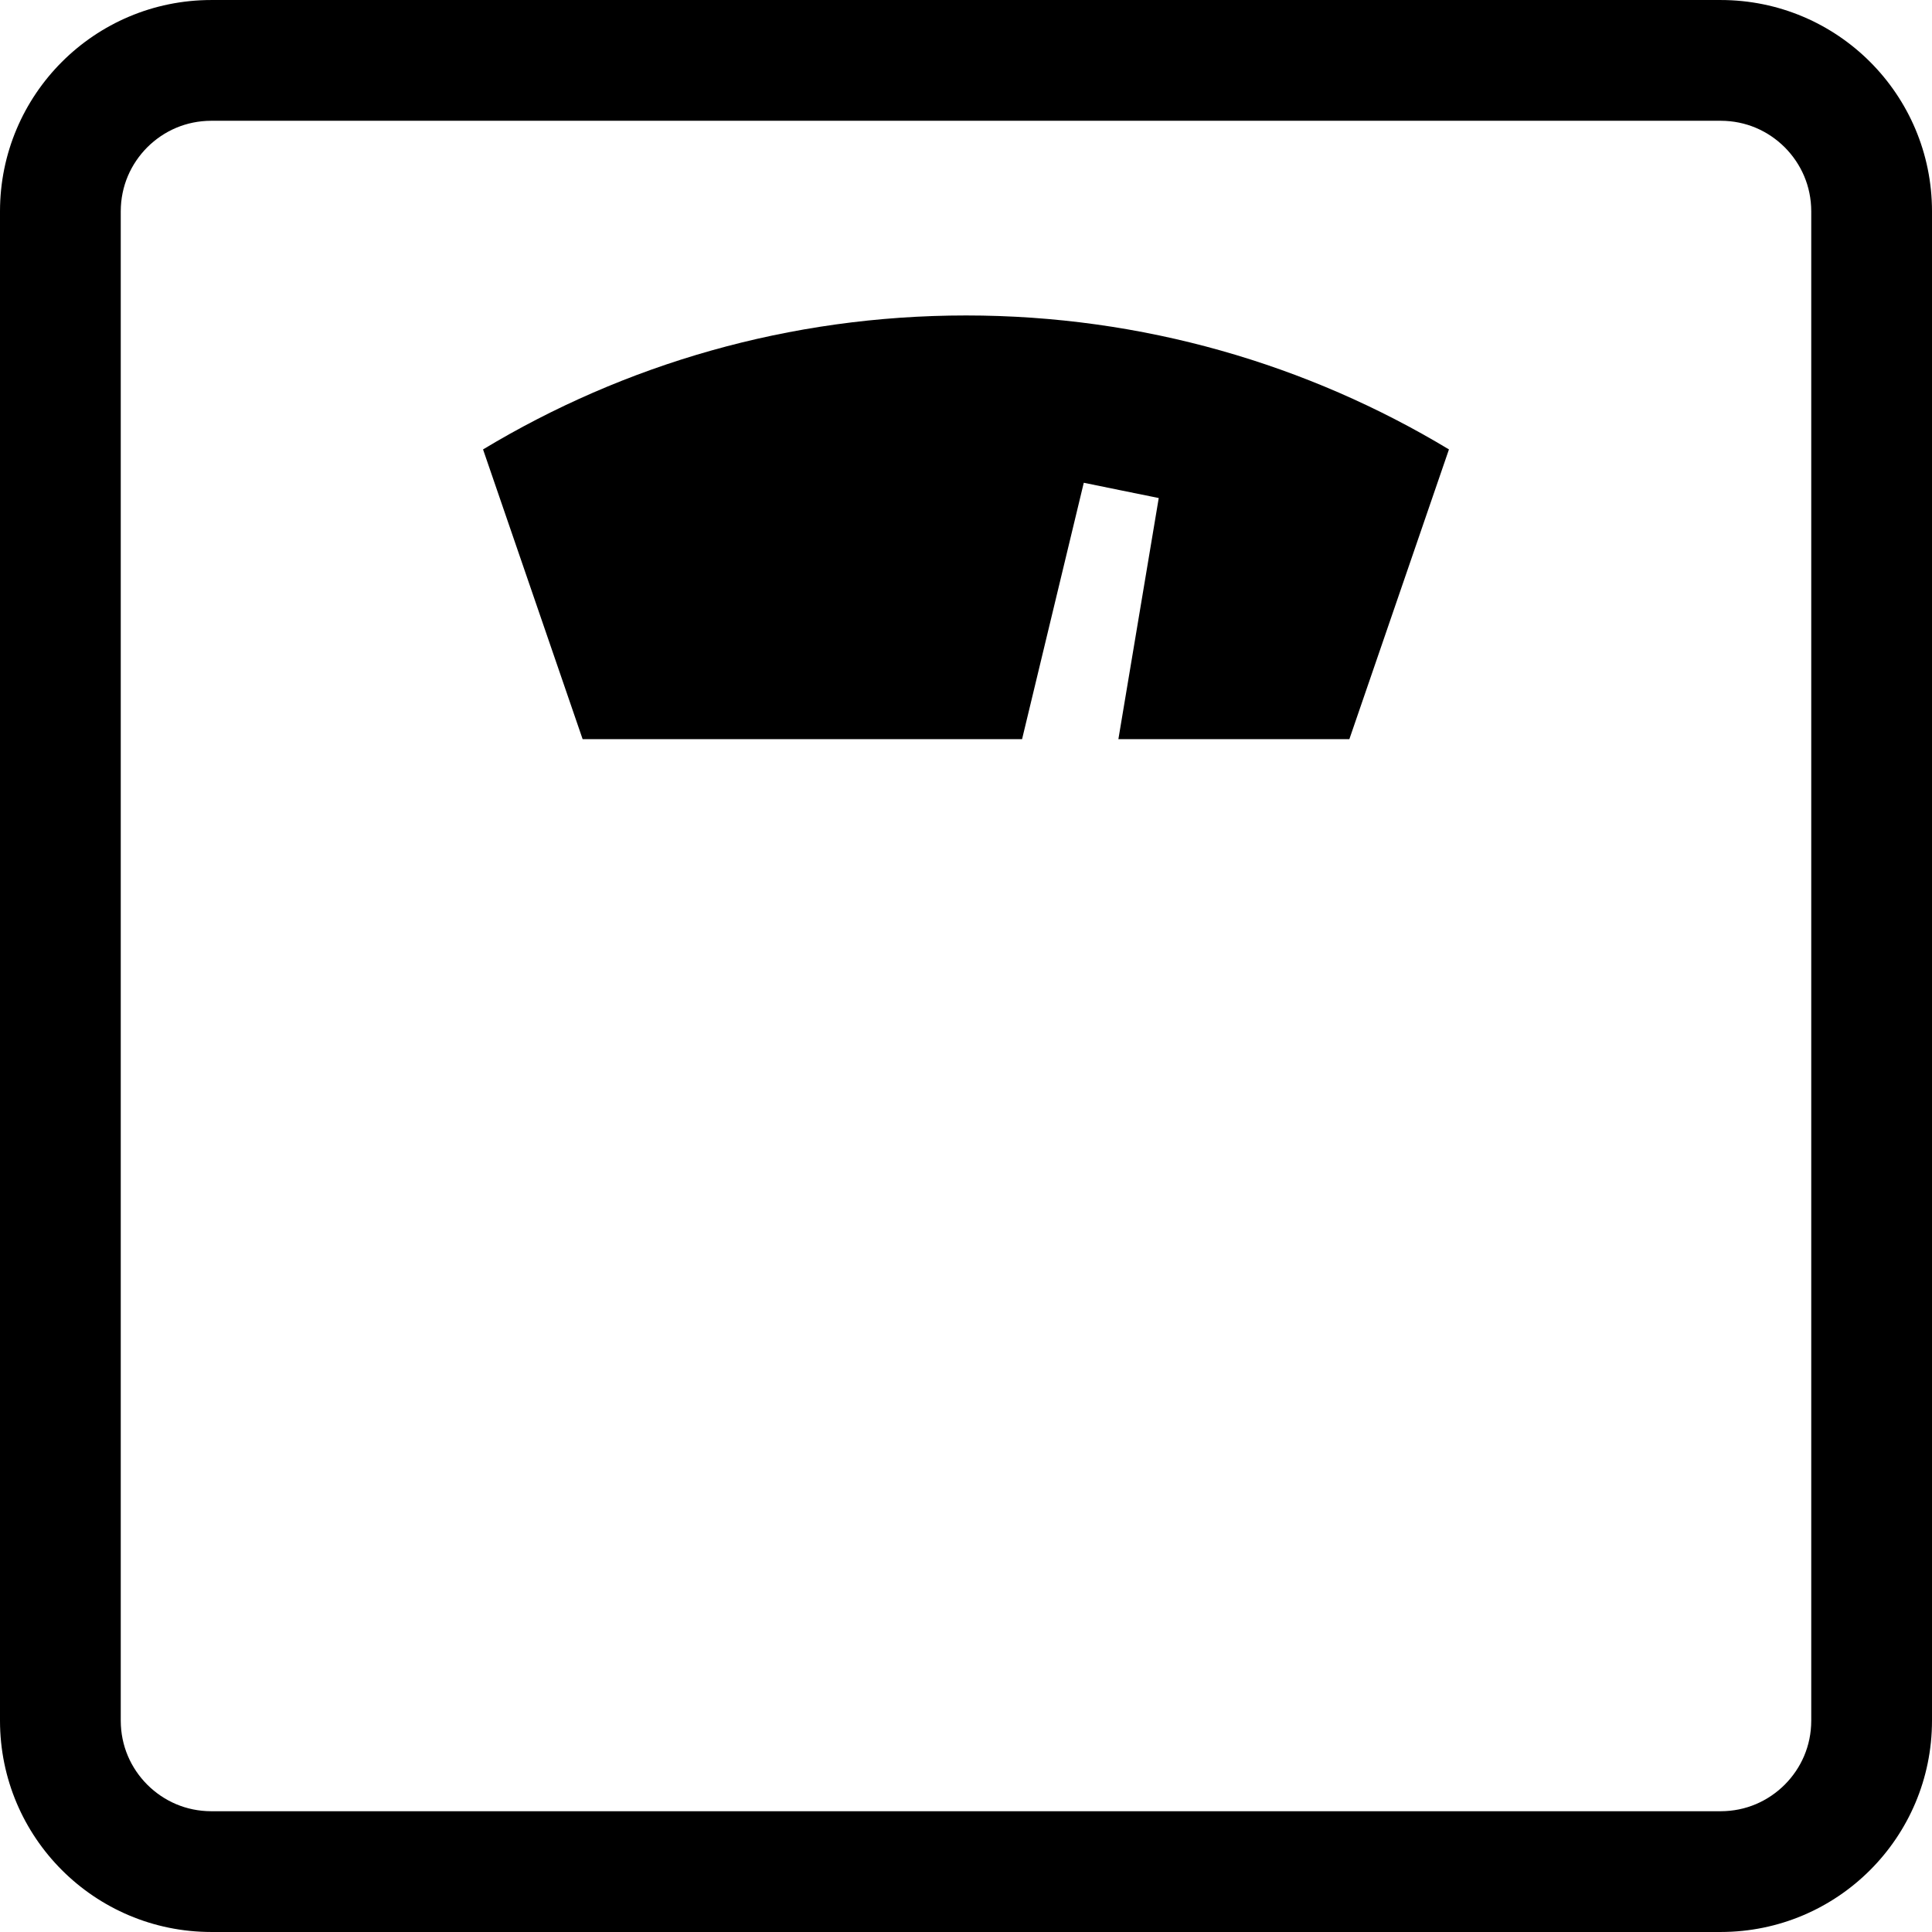<?xml version="1.0" encoding="utf-8"?>

<!DOCTYPE svg PUBLIC "-//W3C//DTD SVG 1.1//EN" "http://www.w3.org/Graphics/SVG/1.1/DTD/svg11.dtd">

<svg height="800px" width="800px" version="1.1" id="_x32_" xmlns="http://www.w3.org/2000/svg" xmlns:xlink="http://www.w3.org/1999/xlink" 
	 viewBox="0 0 512 512"  xml:space="preserve">
<style type="text/css">
	.st0{fill:#000000;}
</style>
<g>
	<path class="st0" d="M455.998,0.004H56.002C25.063,0.011,0.008,25.067,0,56.006v399.989c0.008,30.938,25.063,55.994,56.002,56.002
		h399.997c30.938-0.008,55.994-25.063,56.002-56.002V56.006C511.993,25.067,486.937,0.011,455.998,0.004z M479.999,455.994
		c-0.007,6.68-2.664,12.579-7.032,16.969c-4.39,4.367-10.289,7.024-16.969,7.032H56.002c-6.68-0.008-12.579-2.664-16.969-7.032
		c-4.367-4.39-7.023-10.289-7.031-16.969V56.006c0.008-6.68,2.664-12.579,7.031-16.977c4.39-4.359,10.289-7.016,16.969-7.023
		h399.997c6.68,0.007,12.579,2.664,16.969,7.023c4.367,4.398,7.024,10.297,7.032,16.977V455.994z"/>
	<path class="st0" d="M128.012,119.101l26.391,76.783H270.86l16.352-67.947l9.938,2.031l9.93,2.015l-10.696,63.9h61.212
		l26.392-76.783C346.612,96.577,302.83,83.6,256.008,83.6C209.178,83.6,165.388,96.577,128.012,119.101z"/>
</g>
</svg>